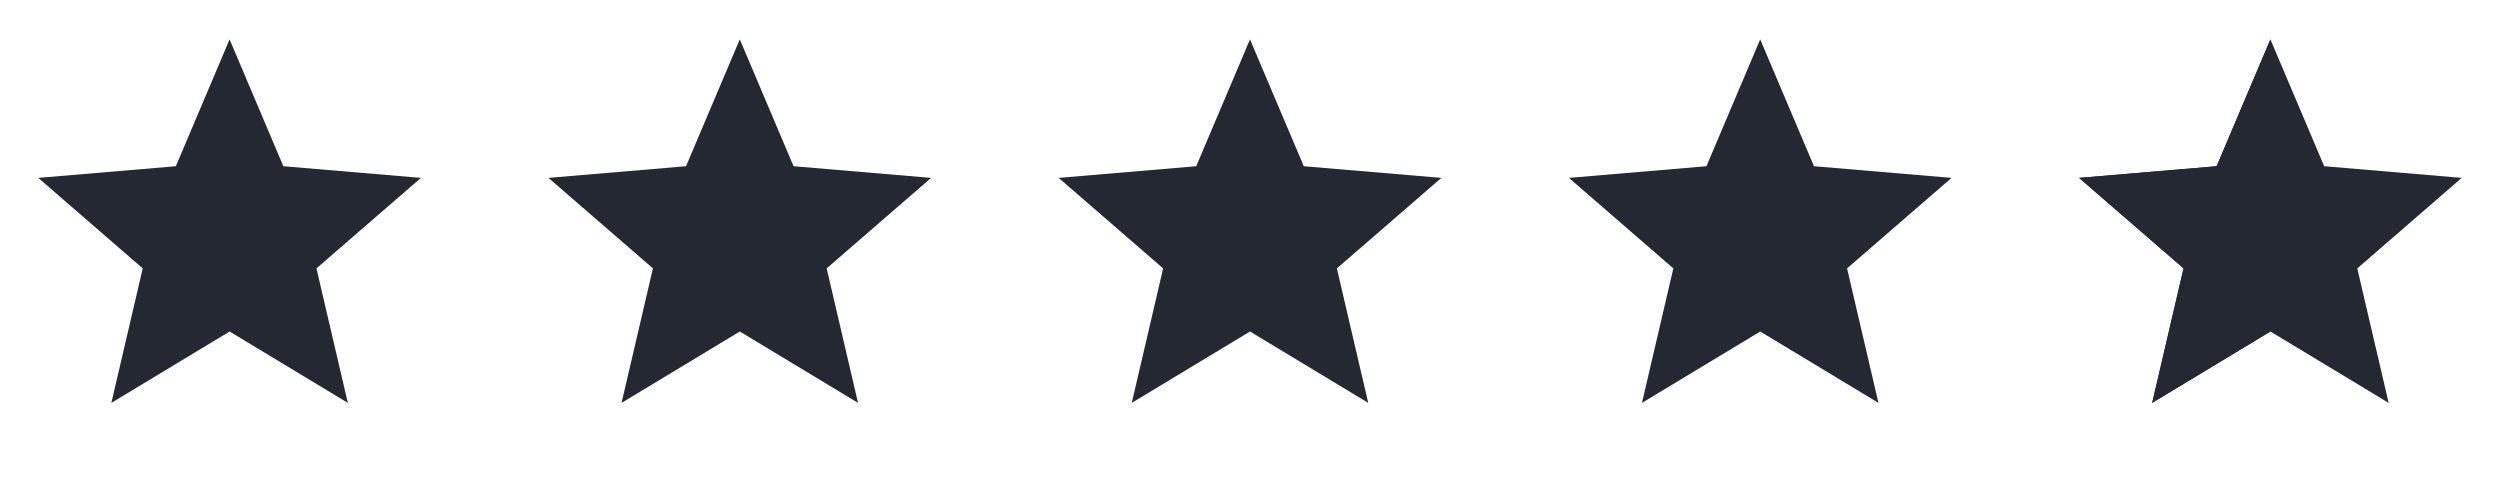 <svg width="98" height="19" viewBox="0 0 98 19" fill="none" xmlns="http://www.w3.org/2000/svg">
<path d="M9 12.995L13.635 15.793L12.405 10.521L16.5 6.973L11.107 6.516L9 1.544L6.893 6.516L1.5 6.973L5.595 10.521L4.365 15.793L9 12.995Z" fill="#242833"></path>
<path d="M49 12.995L53.635 15.793L52.405 10.521L56.5 6.973L51.108 6.516L49 1.544L46.892 6.516L41.5 6.973L45.595 10.521L44.365 15.793L49 12.995Z" fill="#242833"></path>
<path d="M29 12.995L33.635 15.793L32.405 10.521L36.5 6.973L31.108 6.516L29 1.544L26.892 6.516L21.5 6.973L25.595 10.521L24.365 15.793L29 12.995Z" fill="#242833"></path>
<path d="M69 12.995L73.635 15.793L72.405 10.521L76.5 6.973L71.108 6.516L69 1.544L66.892 6.516L61.5 6.973L65.595 10.521L64.365 15.793L69 12.995Z" fill="#242833"></path>
<path d="M89 12.995L93.635 15.793L92.405 10.521L96.5 6.973L91.108 6.516L89 1.544L86.892 6.516L81.5 6.973L85.595 10.521L84.365 15.793L89 12.995Z" fill="#242833"></path>
<path d="M86.892 6.516L89 1.544V12.995L84.365 15.793L85.595 10.521L81.5 6.973L86.892 6.516Z" fill="#242833"></path>
</svg>
